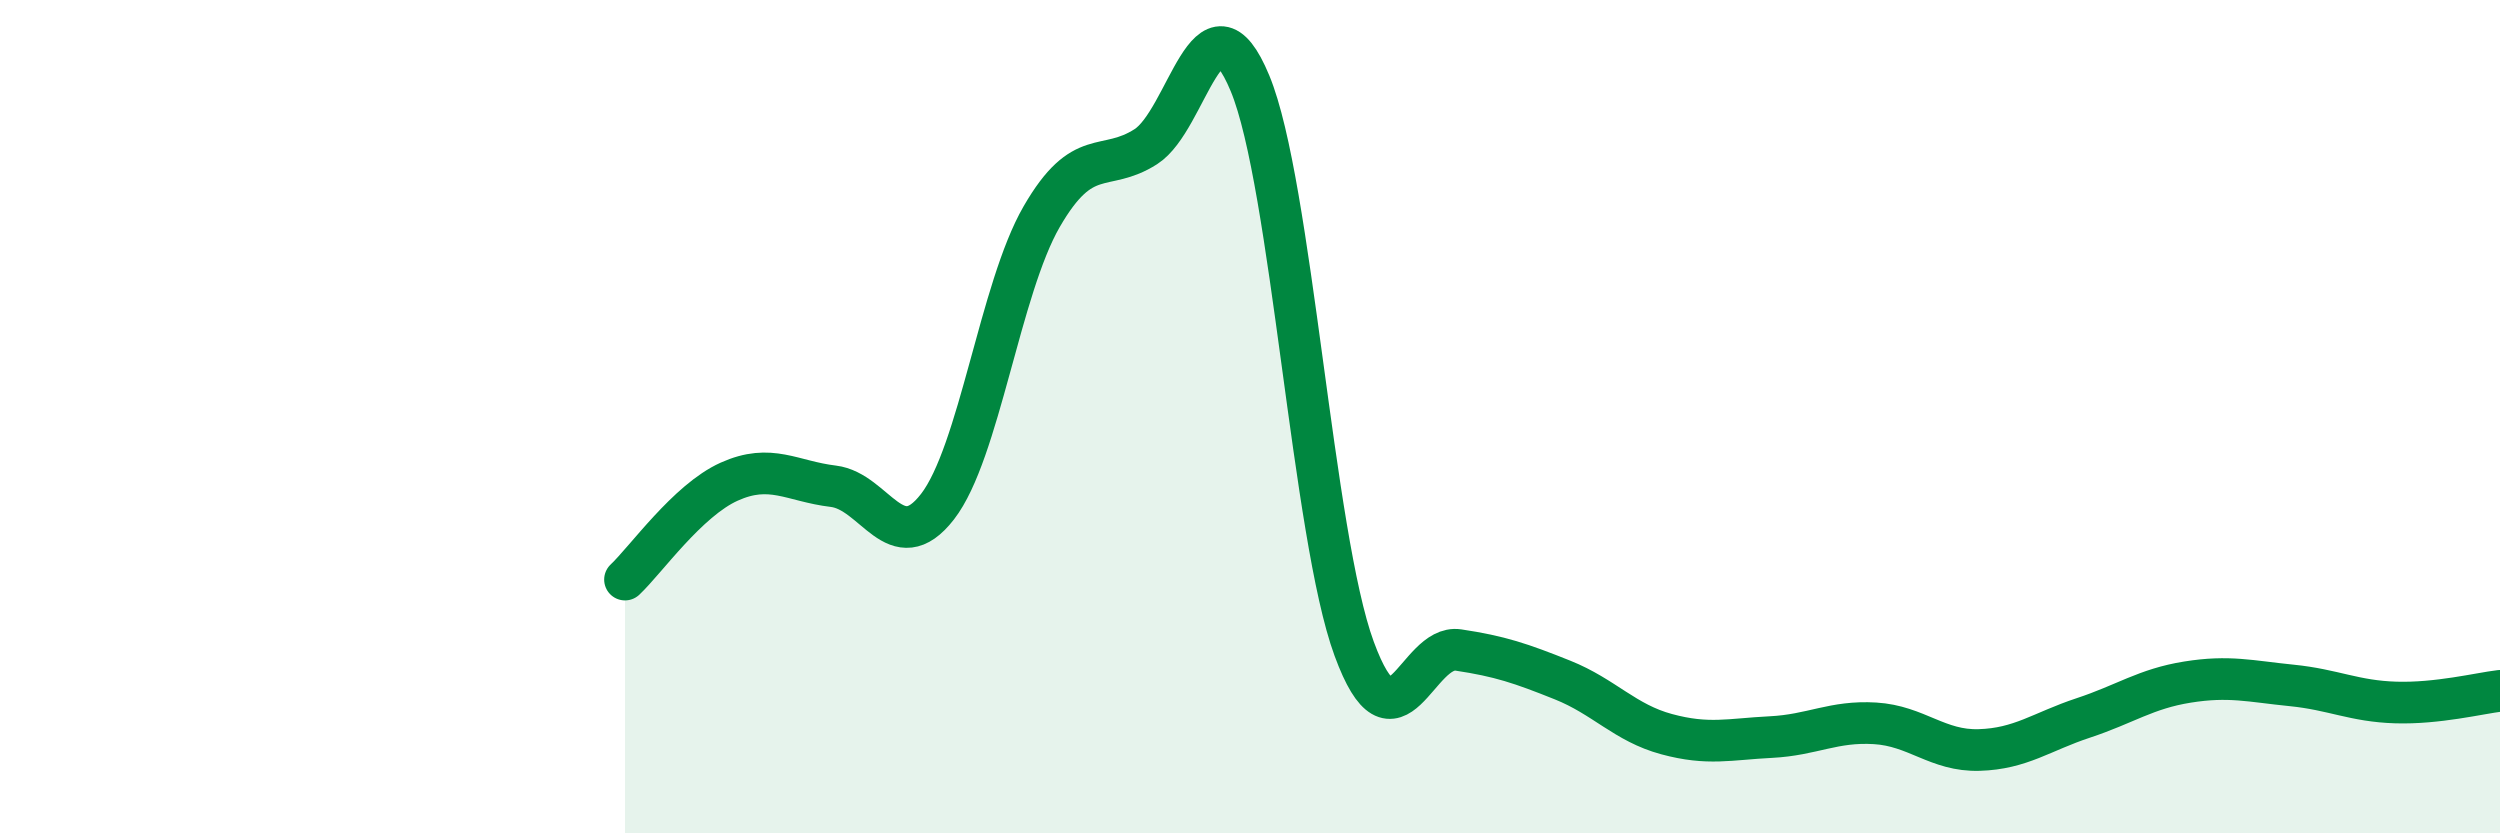
    <svg width="60" height="20" viewBox="0 0 60 20" xmlns="http://www.w3.org/2000/svg">
      <path
        d="M 15,13.91 C 15.5,13.44 16.5,12.01 17.5,11.56 C 18.5,11.11 19,11.55 20,11.67 C 21,11.79 21.5,13.45 22.5,12.16 C 23.5,10.87 24,6.93 25,5.2 C 26,3.47 26.5,4.16 27.5,3.52 C 28.5,2.88 29,-0.41 30,2 C 31,4.41 31.5,12.85 32.5,15.57 C 33.5,18.29 34,15.45 35,15.6 C 36,15.75 36.5,15.92 37.5,16.32 C 38.5,16.72 39,17.35 40,17.62 C 41,17.89 41.5,17.74 42.5,17.69 C 43.5,17.64 44,17.3 45,17.36 C 46,17.42 46.5,18.03 47.5,18 C 48.5,17.97 49,17.56 50,17.23 C 51,16.9 51.5,16.53 52.5,16.37 C 53.5,16.21 54,16.35 55,16.45 C 56,16.55 56.5,16.83 57.5,16.86 C 58.5,16.89 59.5,16.64 60,16.58L60 20L15 20Z"
        fill="#008740"
        opacity="0.1"
        stroke-linecap="round"
        stroke-linejoin="round"
      />
      <path
        d="M 15,13.91 C 15.5,13.44 16.5,12.01 17.5,11.56 C 18.5,11.11 19,11.55 20,11.67 C 21,11.79 21.5,13.45 22.5,12.16 C 23.5,10.87 24,6.93 25,5.2 C 26,3.47 26.5,4.16 27.5,3.52 C 28.5,2.88 29,-0.41 30,2 C 31,4.41 31.5,12.85 32.5,15.57 C 33.5,18.29 34,15.45 35,15.6 C 36,15.75 36.5,15.92 37.5,16.32 C 38.5,16.72 39,17.35 40,17.62 C 41,17.89 41.5,17.74 42.5,17.69 C 43.5,17.64 44,17.3 45,17.36 C 46,17.42 46.5,18.03 47.5,18 C 48.5,17.97 49,17.56 50,17.23 C 51,16.9 51.5,16.53 52.5,16.37 C 53.5,16.21 54,16.35 55,16.45 C 56,16.55 56.5,16.83 57.5,16.86 C 58.5,16.89 59.5,16.64 60,16.58"
        stroke="#008740"
        stroke-width="1"
        fill="none"
        stroke-linecap="round"
        stroke-linejoin="round"
      />
    </svg>
  